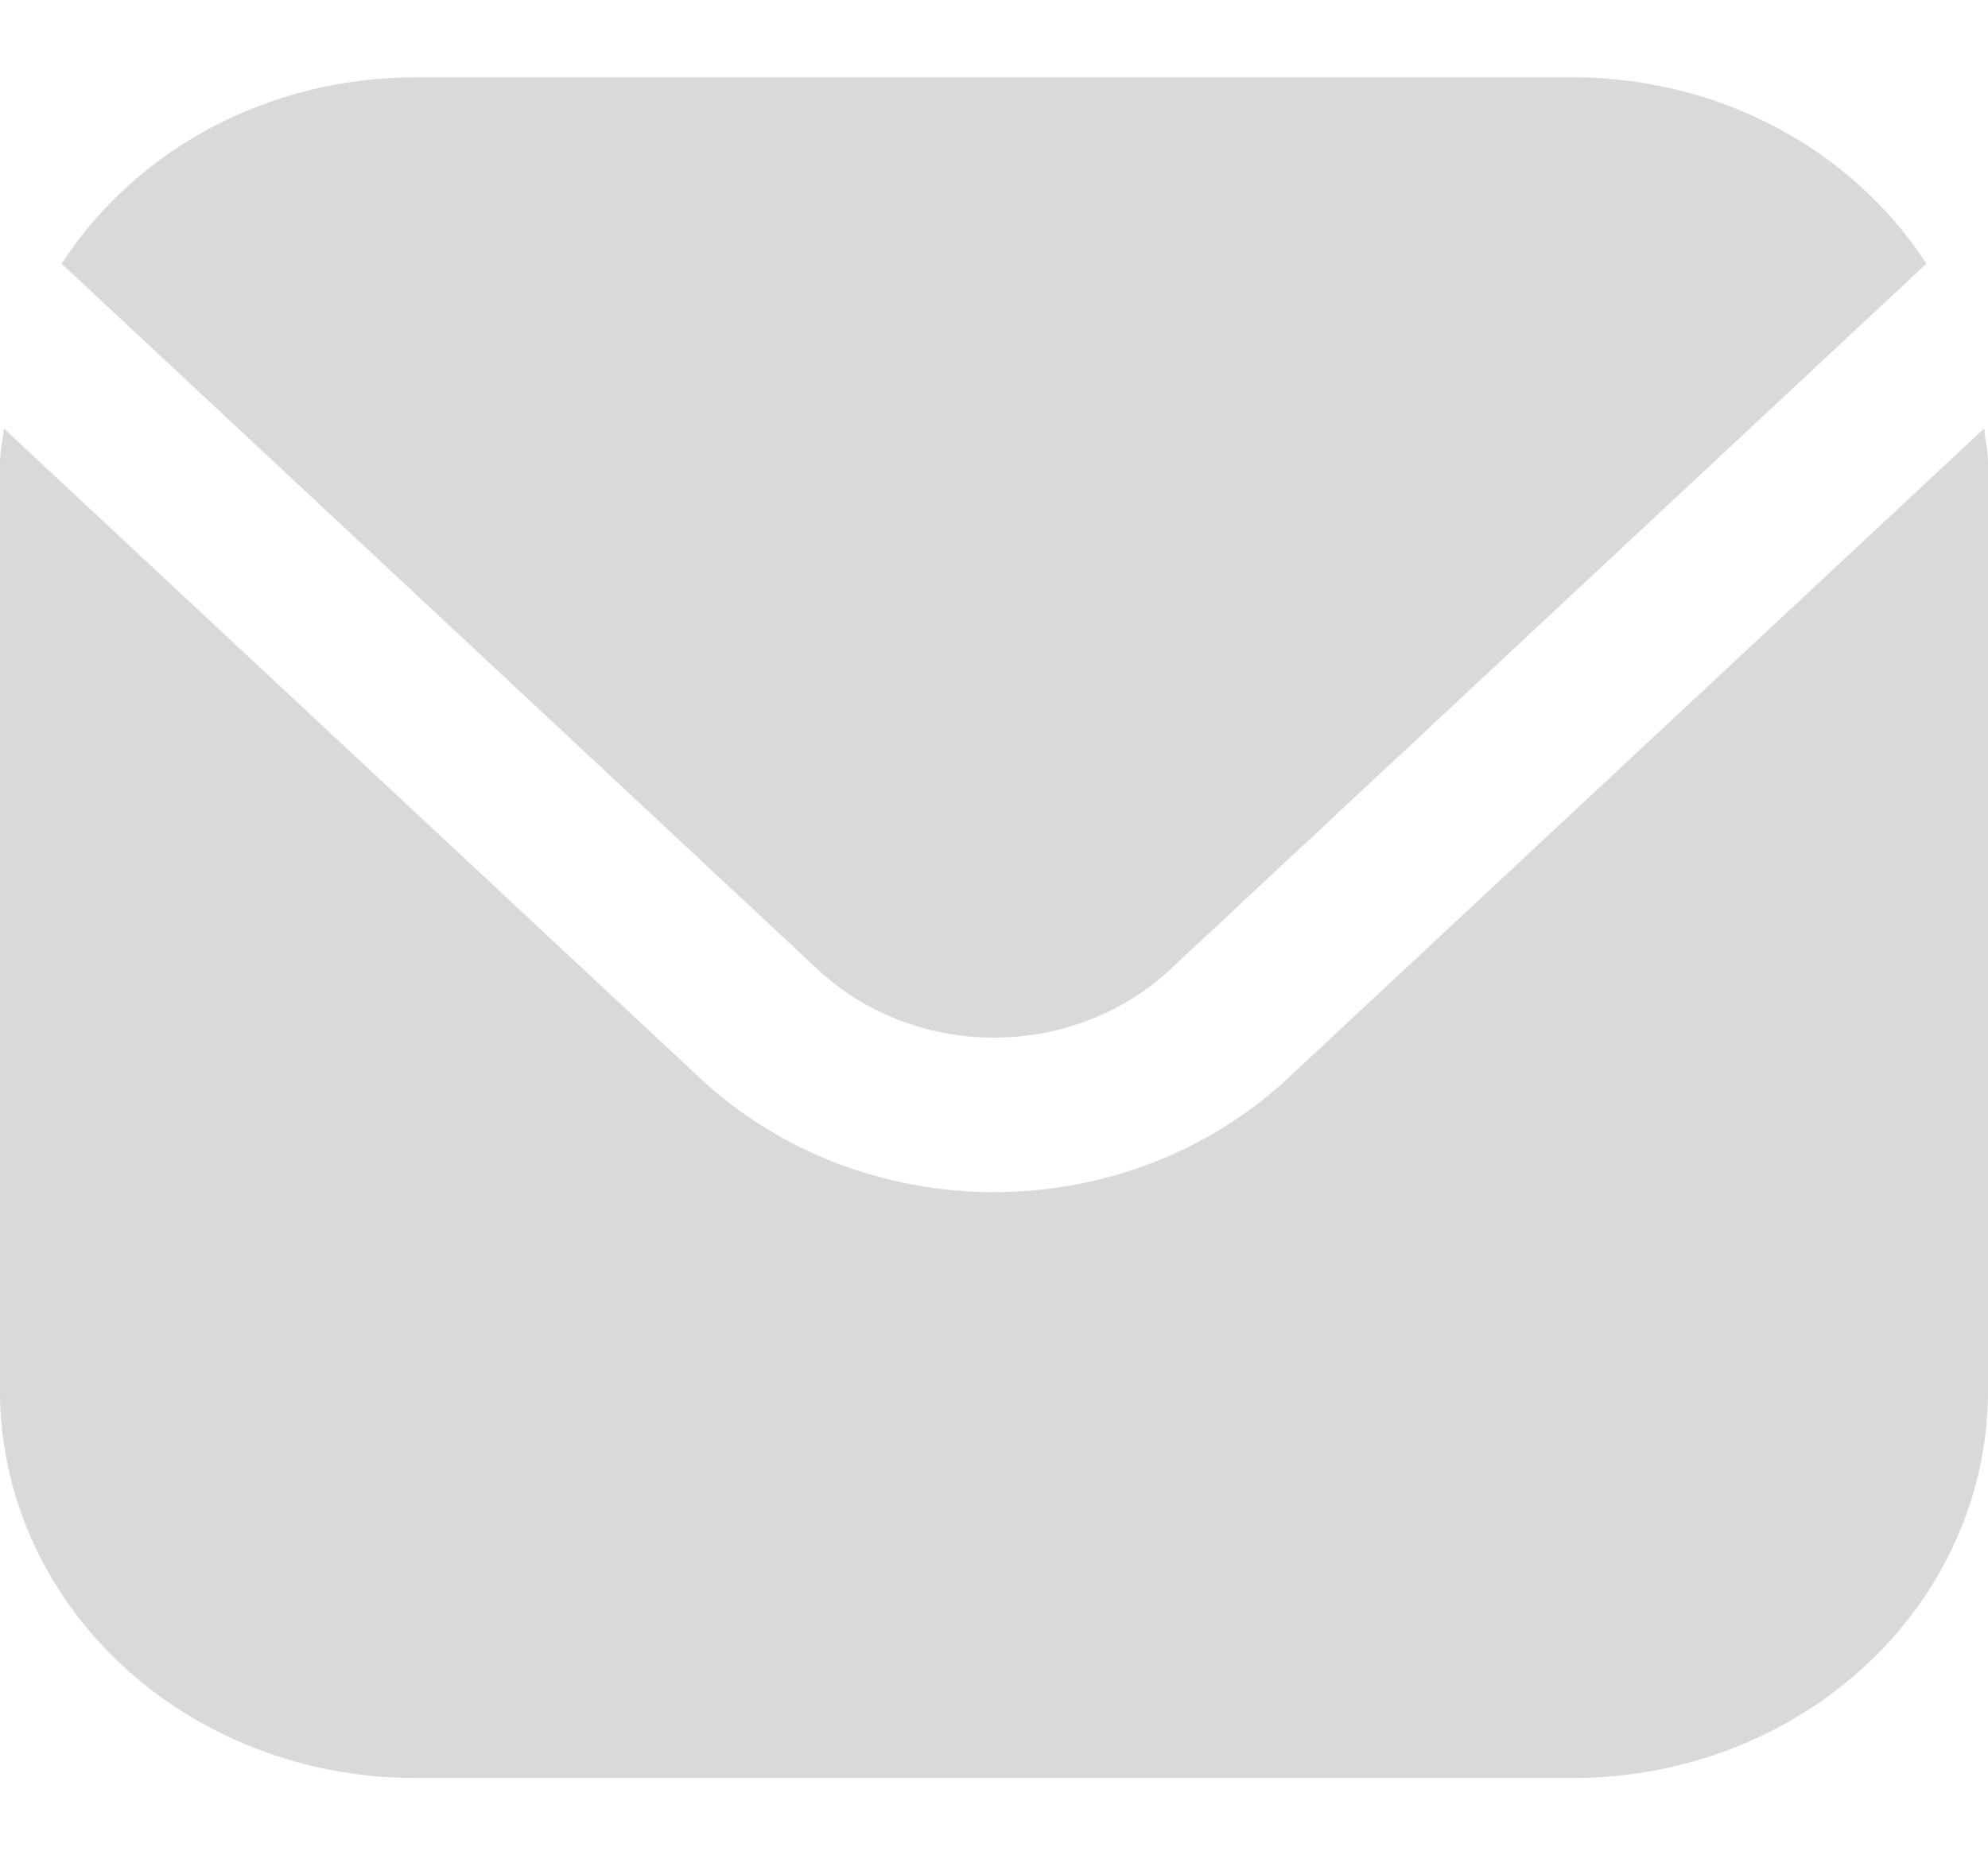 <?xml version="1.0" encoding="UTF-8"?> <svg xmlns="http://www.w3.org/2000/svg" width="15" height="14" viewBox="0 0 15 14" fill="none"><g clip-path="url(#clip0_2_78)"><path d="M14.971 3.233L9.71 8.143C9.123 8.689 8.329 8.996 7.5 8.996C6.671 8.996 5.877 8.689 5.29 8.143L0.029 3.233C0.02 3.325 0 3.408 0 3.5V10.5C0.001 11.273 0.331 12.015 0.916 12.561C1.502 13.108 2.296 13.416 3.125 13.417H11.875C12.704 13.416 13.498 13.108 14.084 12.561C14.669 12.015 14.999 11.273 15 10.5V3.5C15 3.408 14.98 3.325 14.971 3.233Z" fill="#D9D9D9"></path><path d="M8.826 7.319L14.535 1.99C14.258 1.562 13.868 1.208 13.402 0.961C12.937 0.715 12.411 0.585 11.875 0.583H3.125C2.589 0.585 2.063 0.715 1.597 0.961C1.132 1.208 0.742 1.562 0.465 1.99L6.174 7.319C6.526 7.646 7.003 7.83 7.5 7.83C7.997 7.83 8.474 7.646 8.826 7.319Z" fill="#D9D9D9"></path></g><defs><clipPath id="clip0_2_78"><rect width="15" height="14" fill="white"></rect></clipPath></defs></svg> 
